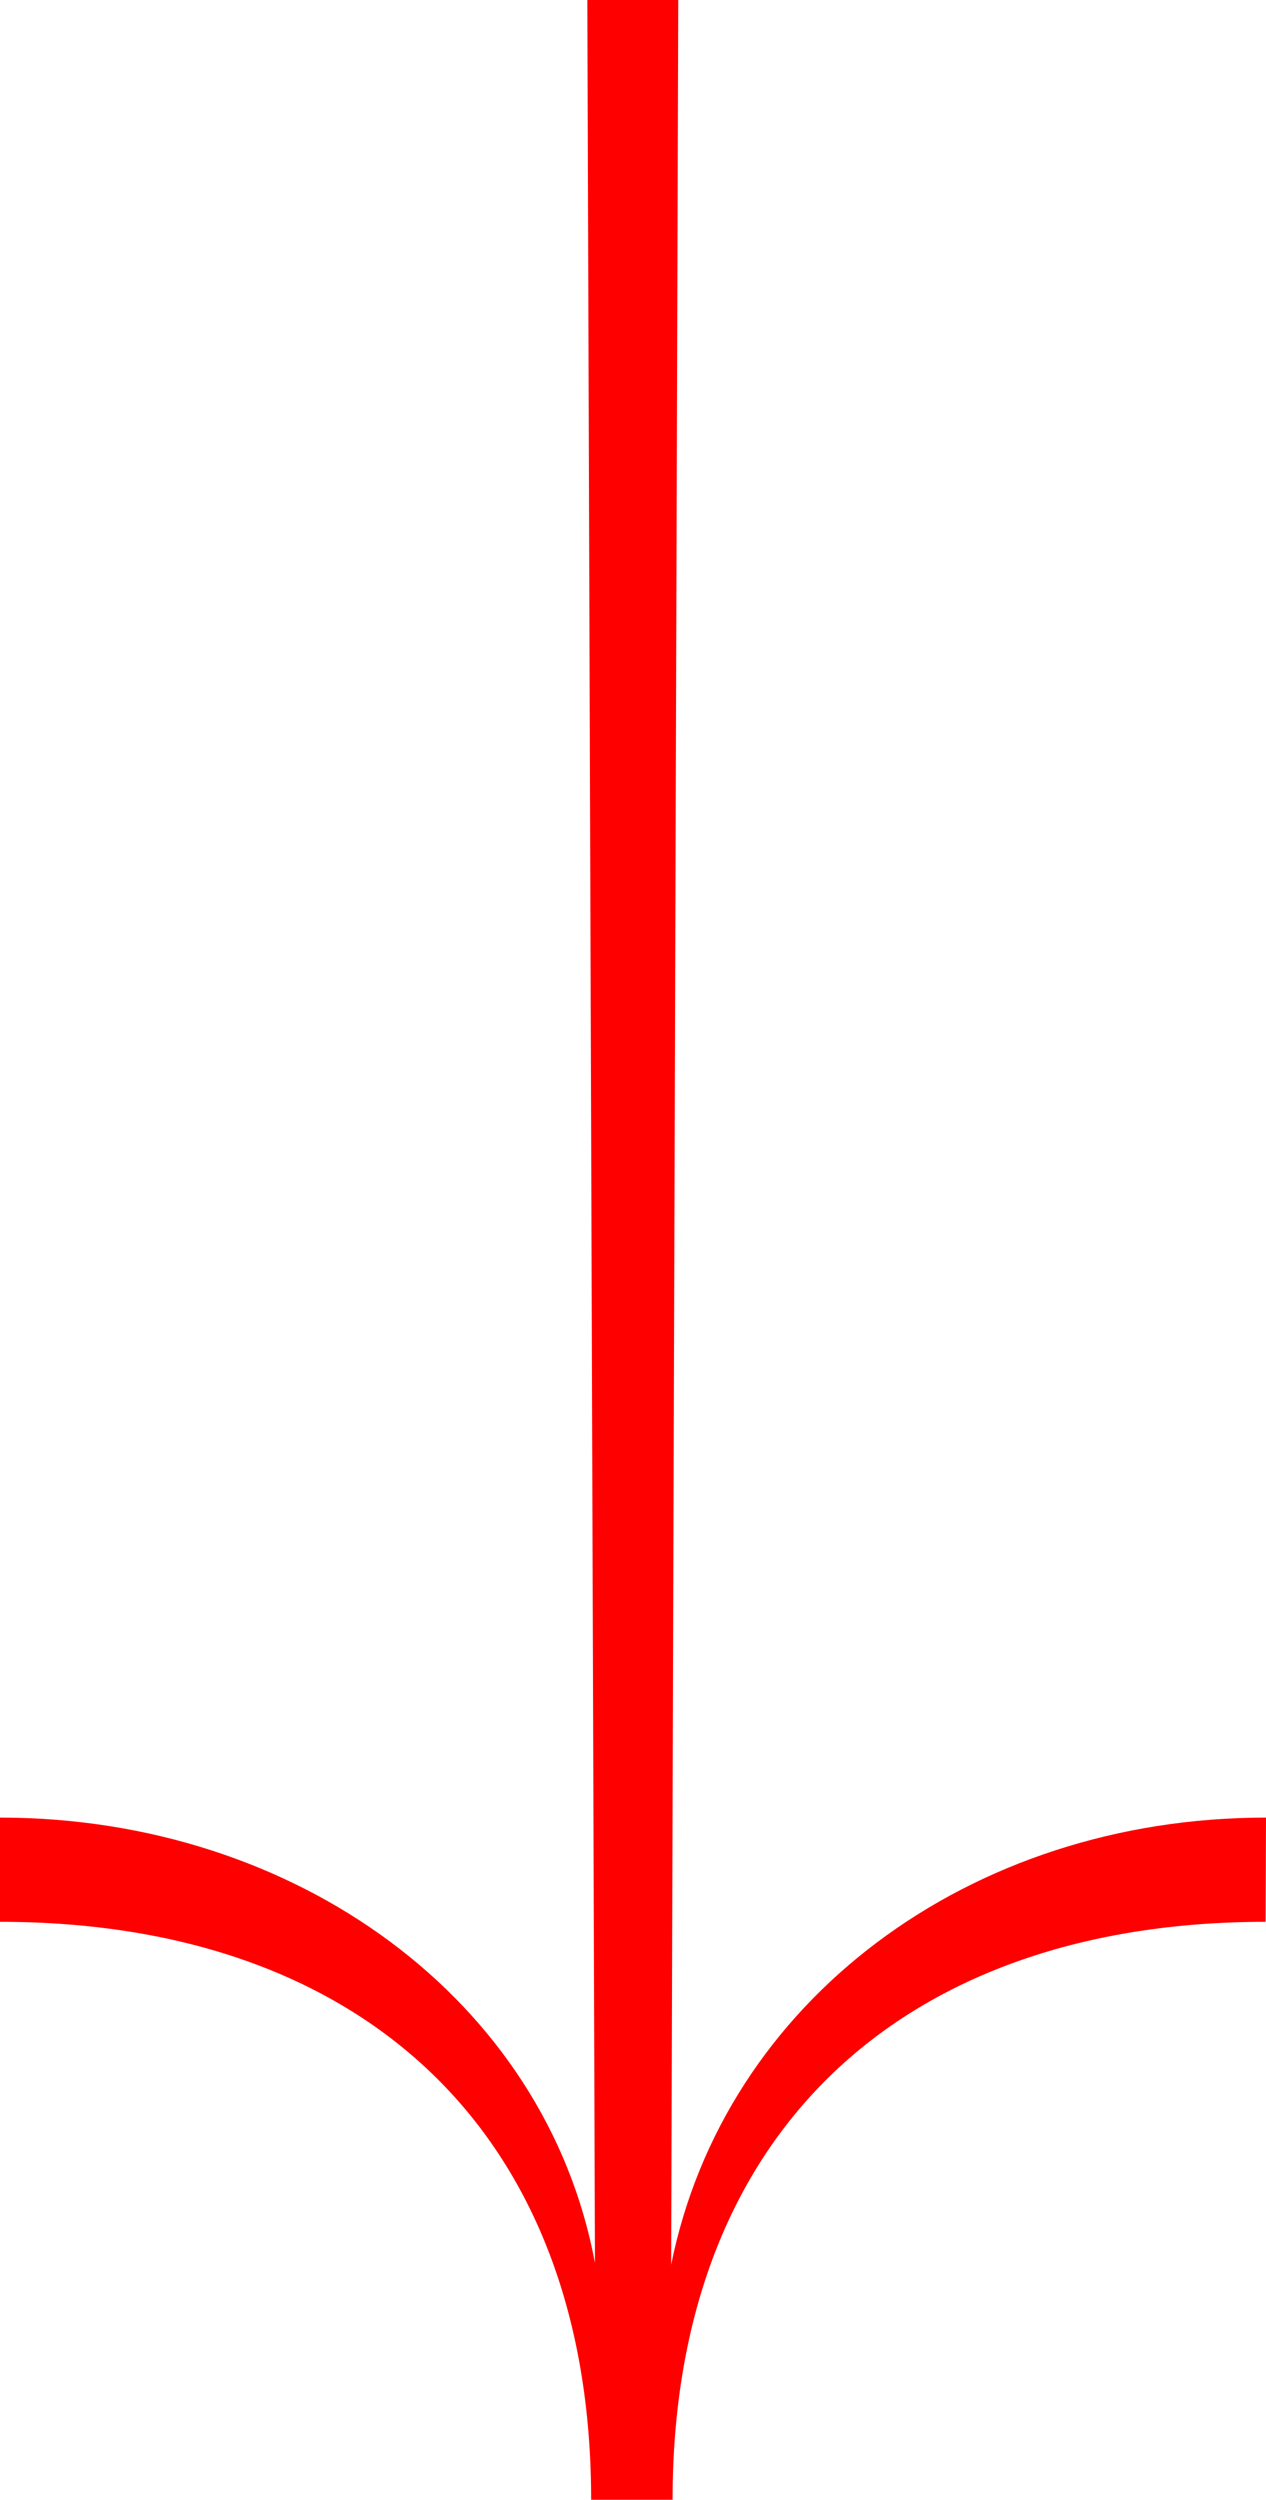 <svg xmlns="http://www.w3.org/2000/svg" id="Layer_1" data-name="Layer 1" viewBox="0 0 122.95 242.73"><defs><style>.cls-1{fill:red;}</style></defs><path class="cls-1" d="M1021.73,605.46c-35,0-57.59,20.24-57.59,56.12h-7.91c0-35.88-22.45-56.12-57.41-56.12V595.34c28.7,0,53,17.66,57.78,43.24l-.74-219.73h8.83L964,638.76c5.15-25.57,28.89-43.42,57.77-43.42Z" transform="translate(-898.82 -418.85)"/></svg>
